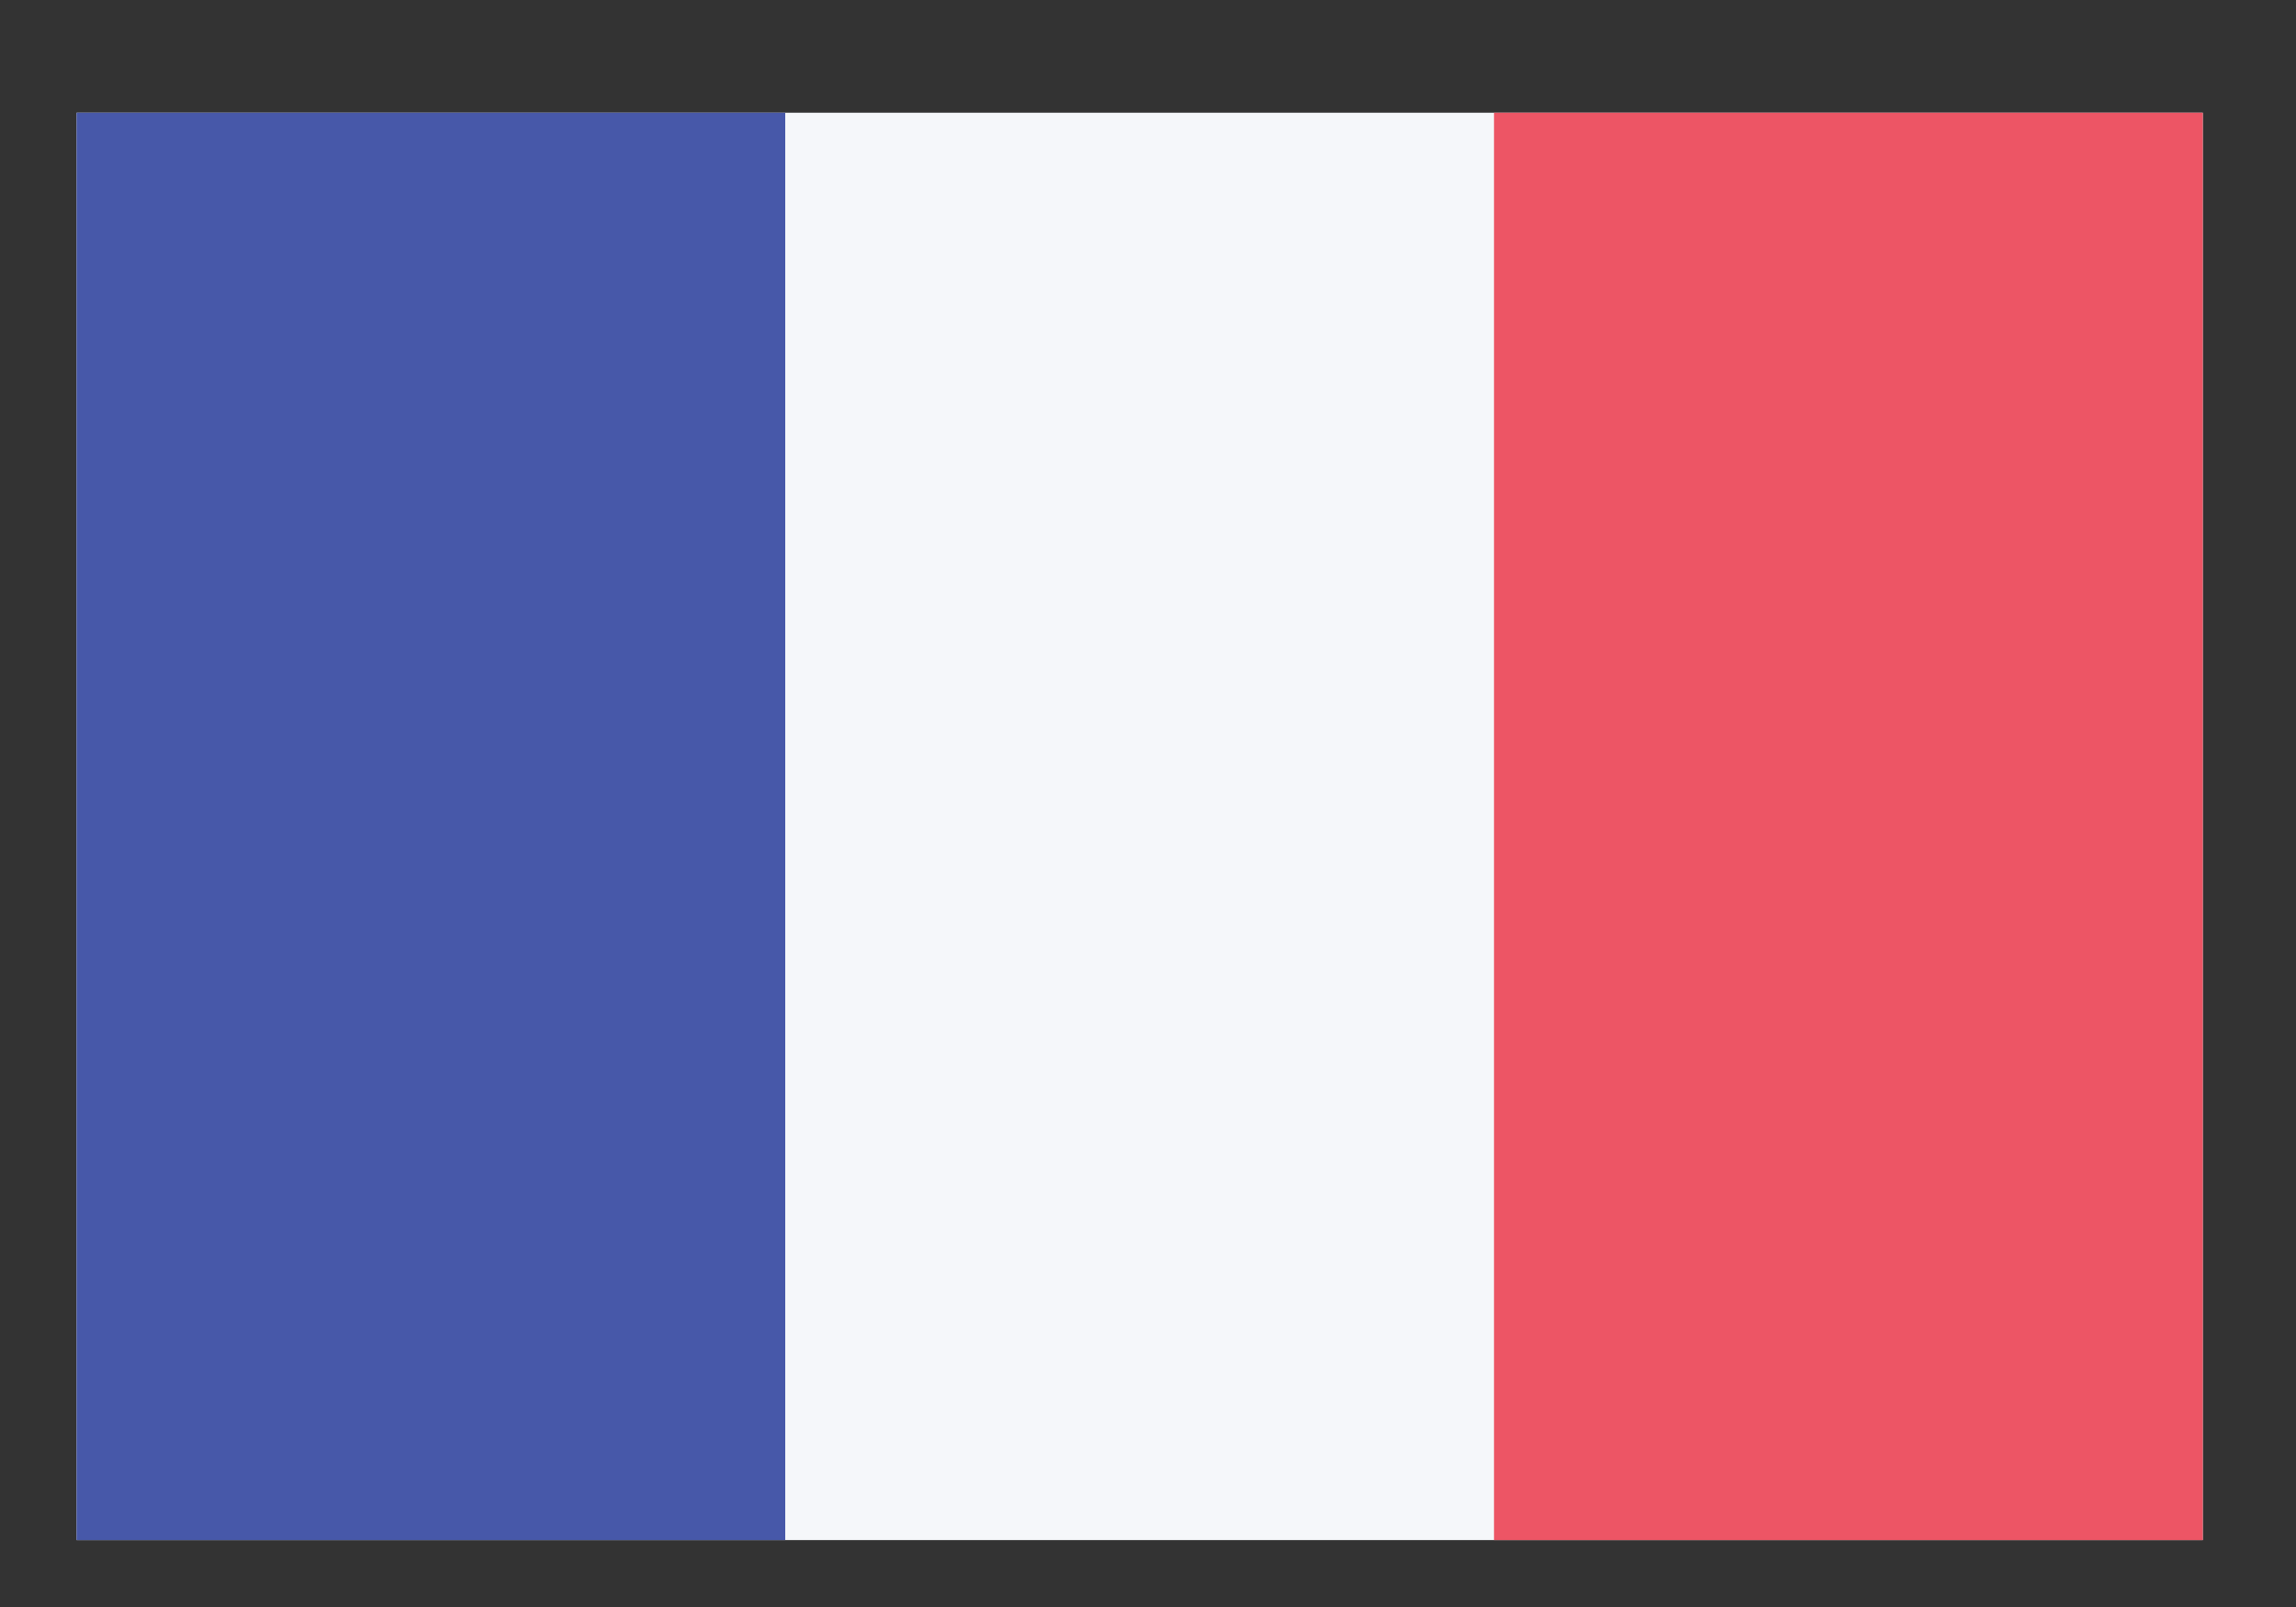 <svg width="20" height="14" viewBox="0 0 20 14" fill="none" xmlns="http://www.w3.org/2000/svg">
<rect x="0" y="0" width="20" height="14" fill="#333333" stroke="none"/>
<path d="M19.188 0.982H0.667V13.417H19.188V0.982Z" fill="#F5F7FA"/>
<path d="M6.84 0.982H0.667V13.417H6.84V0.982Z" fill="#4758A9"/>
<path d="M19.188 0.982H13.014V13.417H19.188V0.982Z" fill="#ED5565"/>
</svg>
